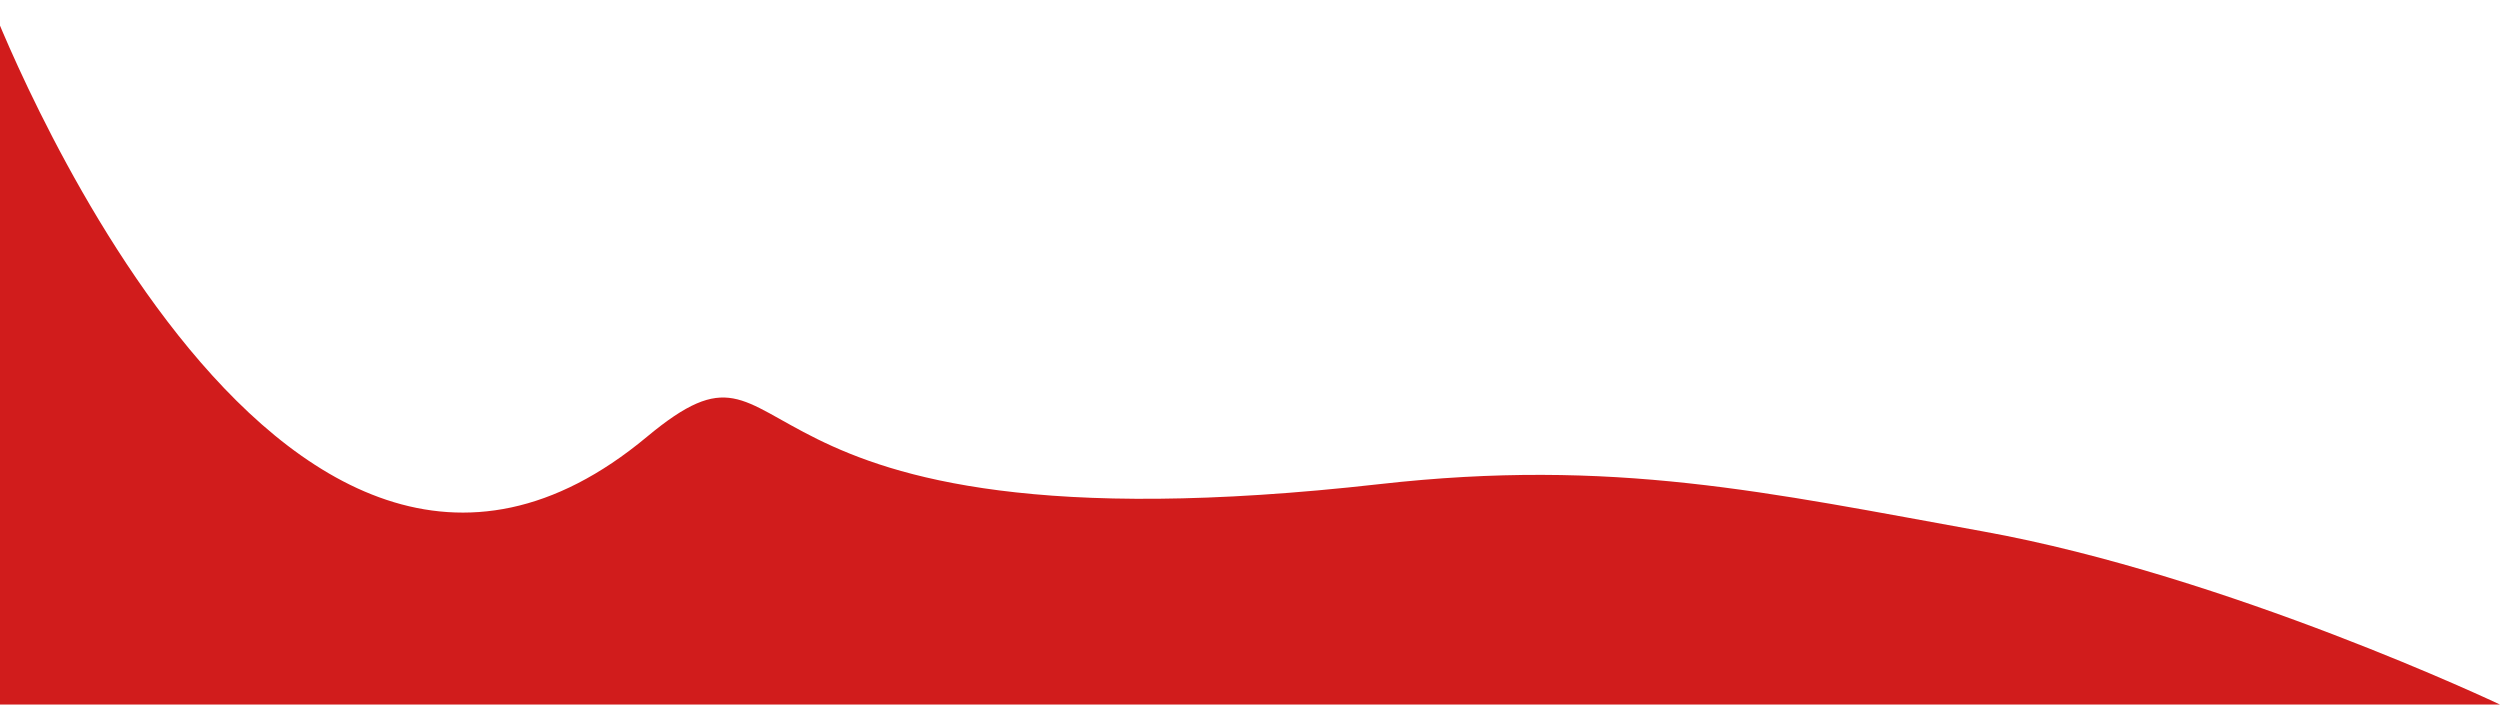 <svg width="3119" height="879" viewBox="0 0 3119 879" fill="none" xmlns="http://www.w3.org/2000/svg">
<path d="M3119 879H-13V-6.10352e-05C-13 -6.10352e-05 340.825 933.139 806.966 545.078C1008.3 377.47 868.058 700.282 1721.03 604.006C2013.2 571.027 2204.27 614.263 2473.78 662.933C2780.21 718.269 3119 879 3119 879Z" fill="#D11C1C"/>
</svg>
